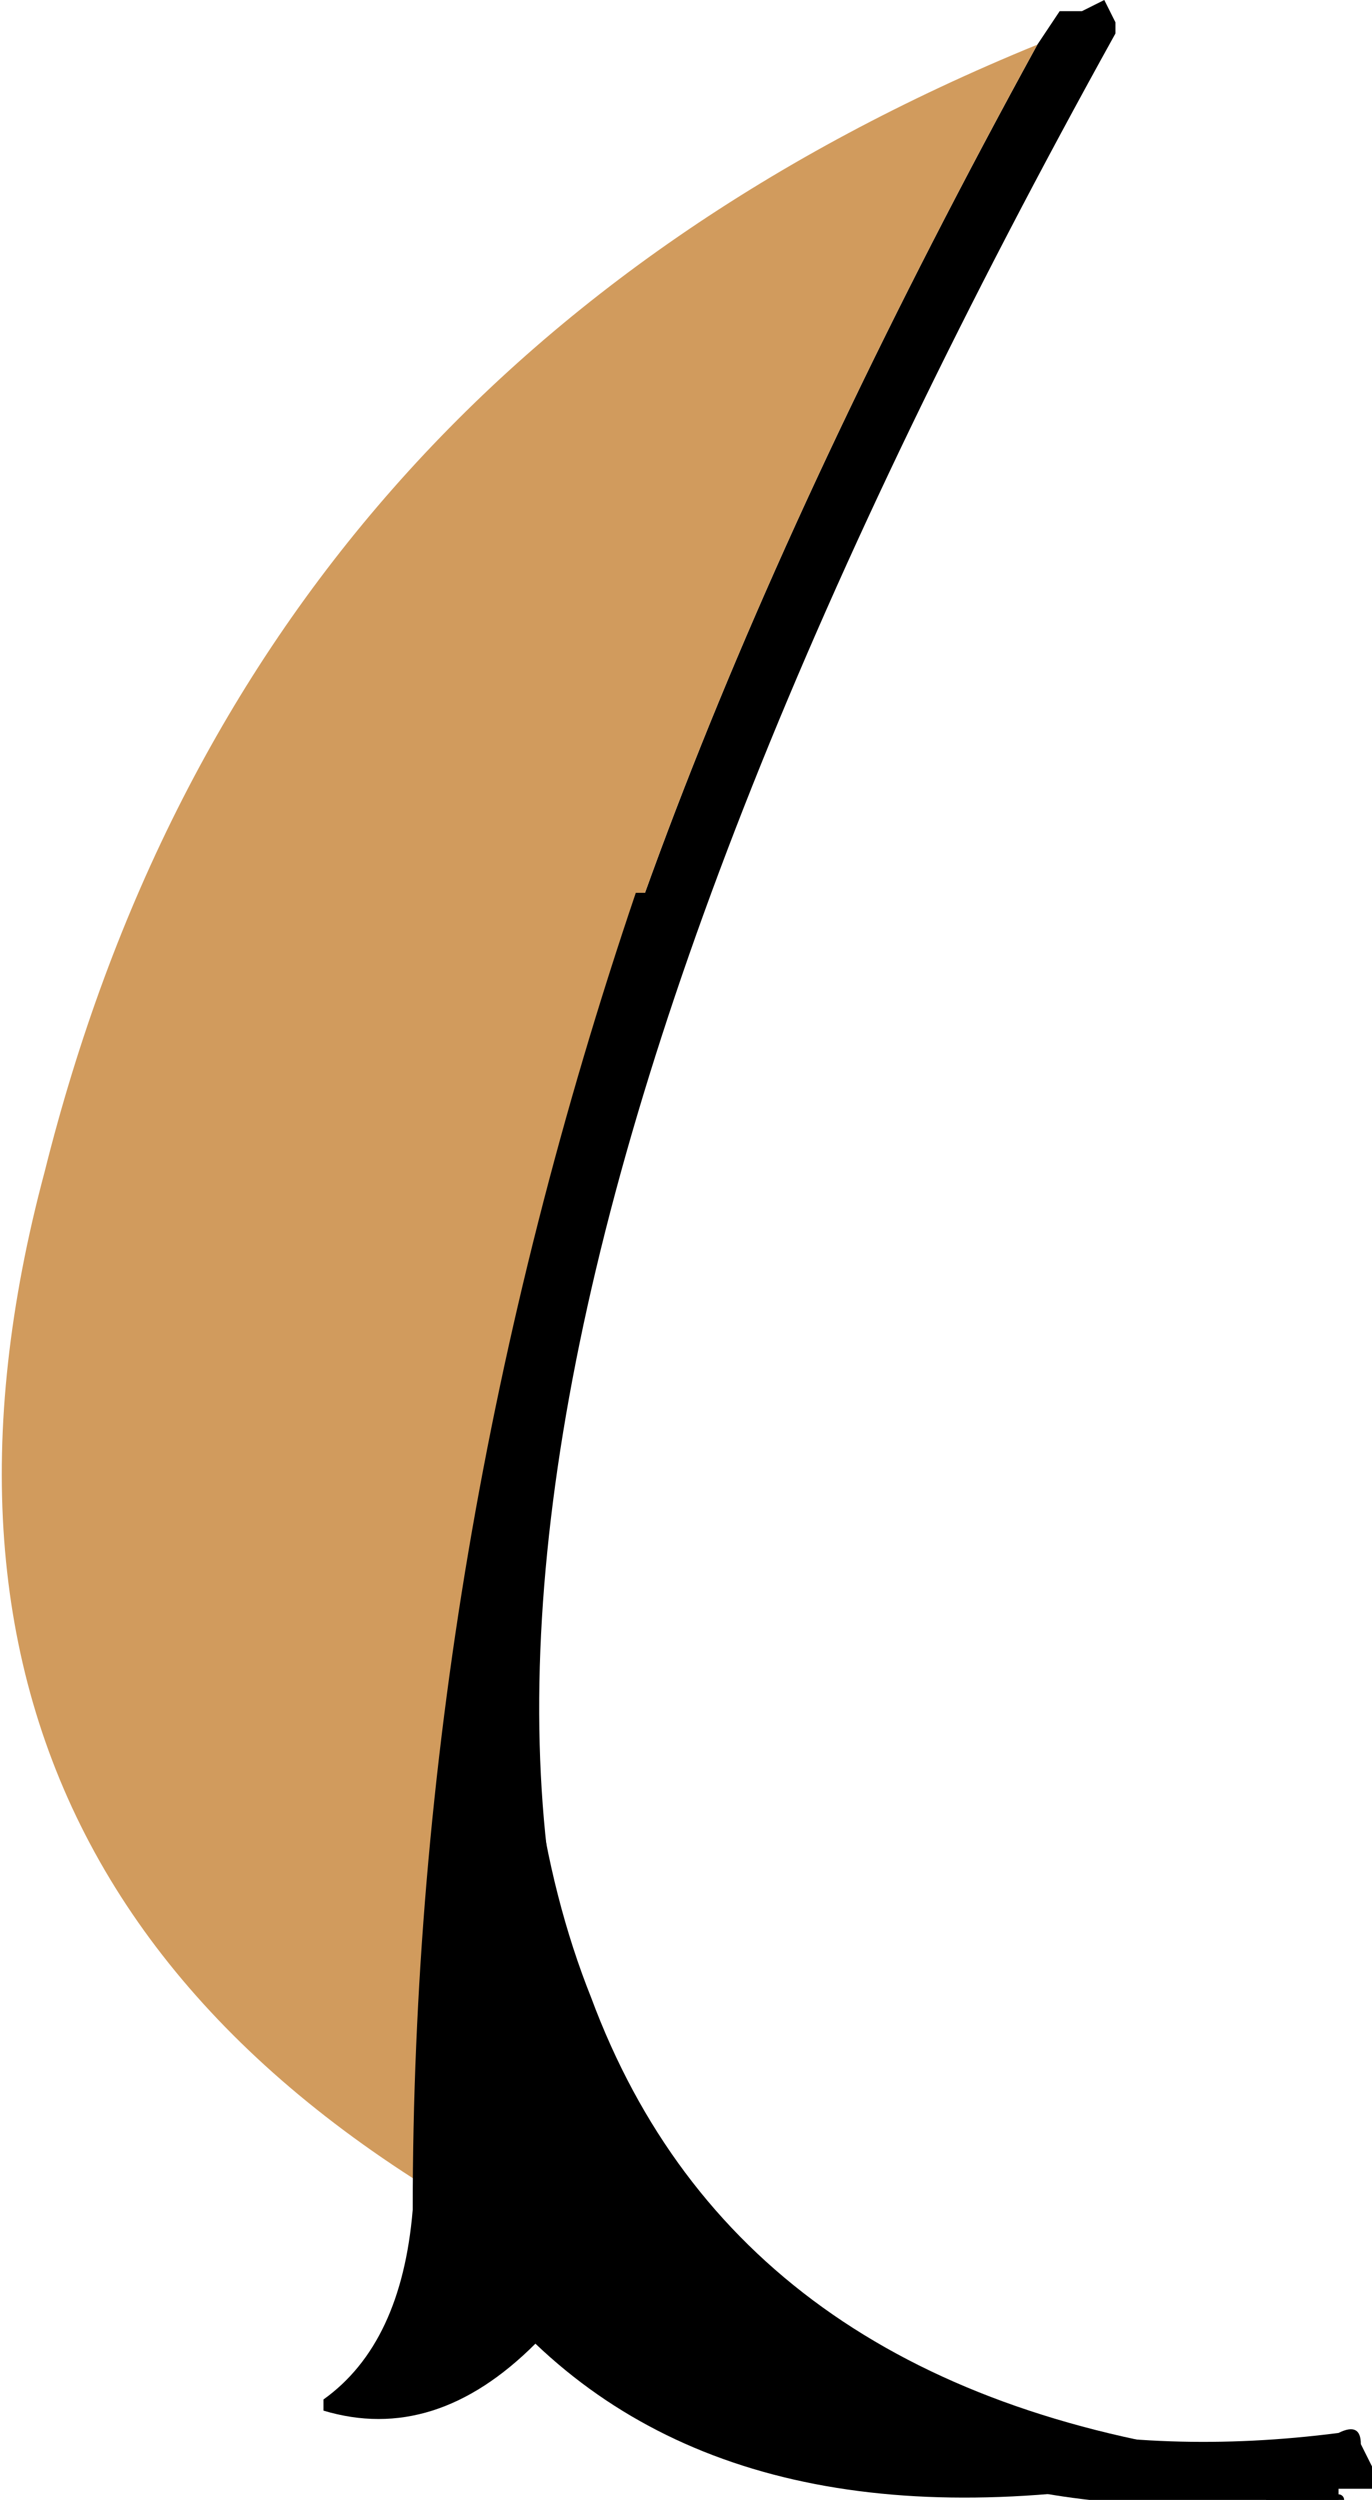 <?xml version="1.0" encoding="UTF-8" standalone="no"?>
<svg xmlns:xlink="http://www.w3.org/1999/xlink" height="11.2px" width="6.15px" xmlns="http://www.w3.org/2000/svg">
  <g transform="matrix(1.0, 0.0, 0.0, 1.0, 6.45, -40.85)">
    <path d="M-1.8 41.05 L-1.7 40.9 -1.6 40.9 -1.5 40.85 -1.45 40.95 -1.45 41.0 Q-5.5 48.3 -3.2 51.15 -2.0 51.95 -0.45 51.75 -0.35 51.7 -0.35 51.8 L-0.3 51.9 -0.3 52.0 -0.45 52.0 -0.45 52.05 -0.75 52.05 Q-2.15 52.2 -3.3 51.35 L-3.35 51.25 -3.45 51.2 Q-5.75 48.25 -1.8 41.05" fill="#000000" fill-rule="evenodd" stroke="none"/>
    <path d="M-3.45 51.2 Q-7.2 49.65 -6.25 46.1 -5.35 42.5 -1.8 41.05 -5.75 48.25 -3.45 51.2" fill="#d19b5d" fill-rule="evenodd" stroke="none"/>
    <path d="M-0.45 52.05 L-0.75 52.05" fill="none" stroke="#000000" stroke-linecap="round" stroke-linejoin="round" stroke-width="0.05"/>
    <path d="M-0.95 51.9 L-0.9 51.85 -0.95 51.85 Q-3.15 51.55 -3.8 49.8 -4.5 48.05 -3.55 44.85 L-3.6 44.85 Q-4.6 47.8 -4.6 50.75 -4.65 51.35 -5.0 51.6 L-5.0 51.65 Q-4.5 51.8 -4.05 51.35 -3.0 52.35 -0.95 51.9" fill="#000000" fill-rule="evenodd" stroke="none"/>
  </g>
</svg>
